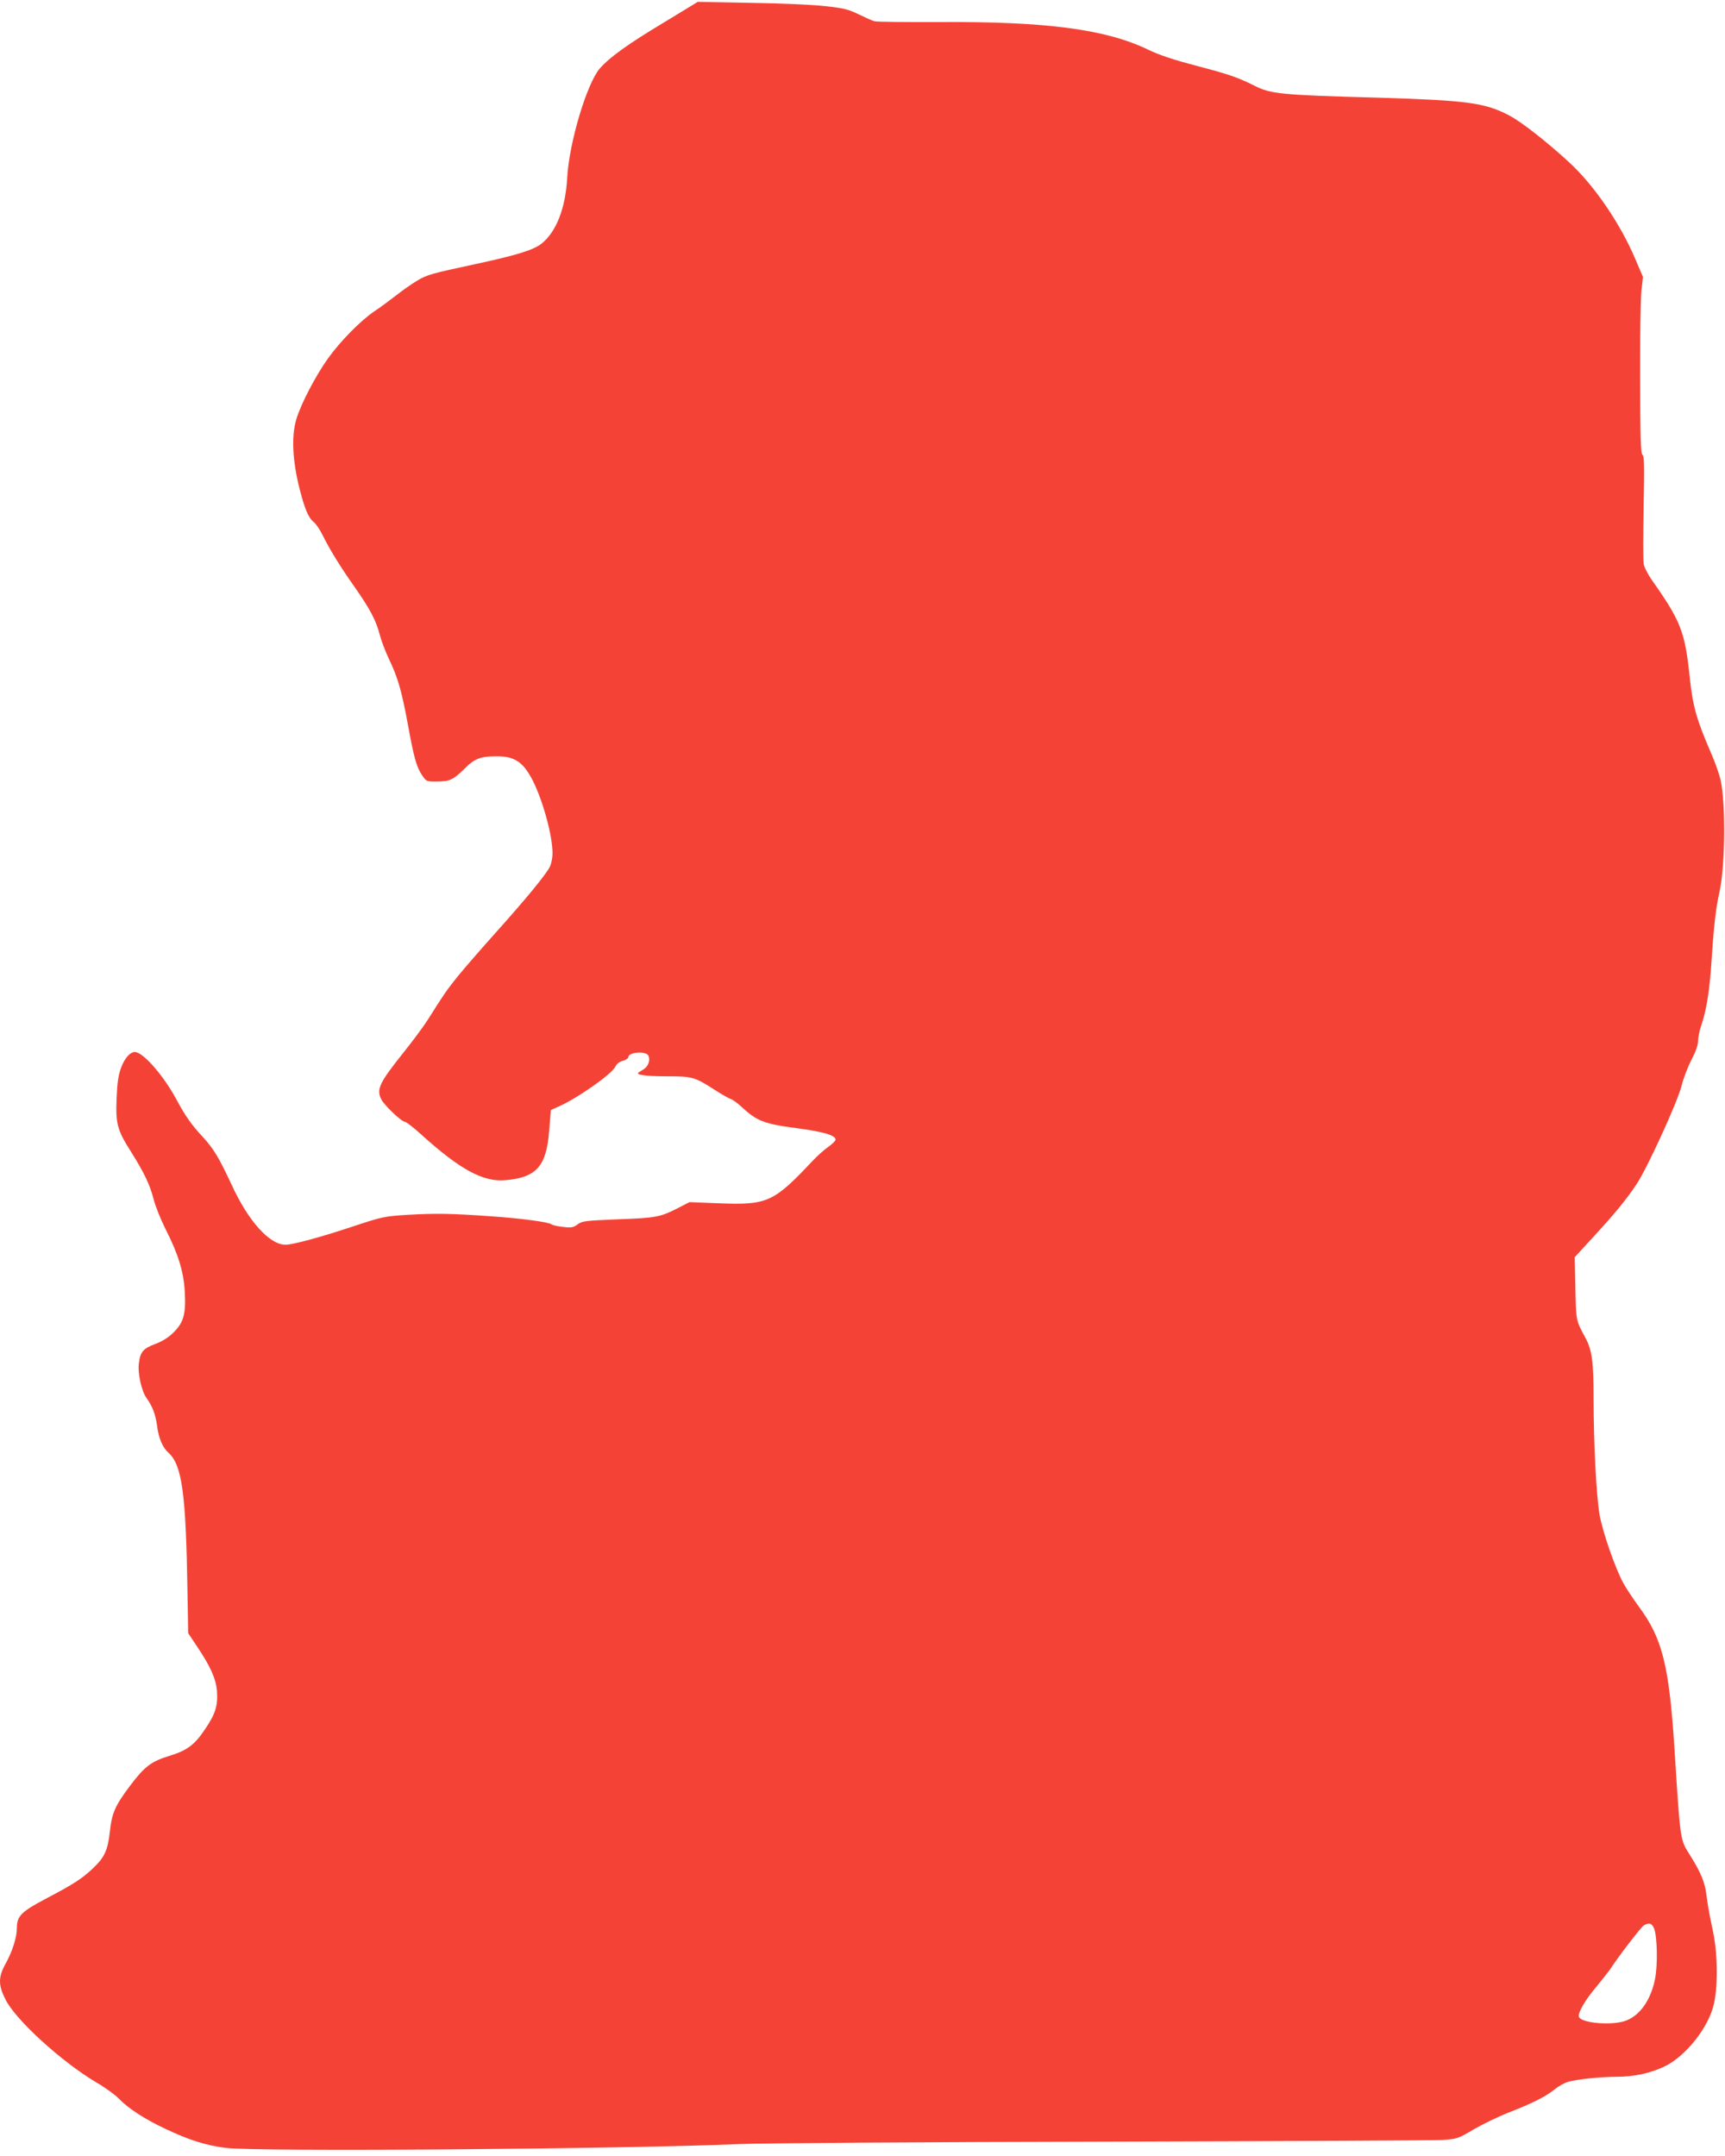 <?xml version="1.0" standalone="no"?>
<!DOCTYPE svg PUBLIC "-//W3C//DTD SVG 20010904//EN"
 "http://www.w3.org/TR/2001/REC-SVG-20010904/DTD/svg10.dtd">
<svg version="1.0" xmlns="http://www.w3.org/2000/svg"
 width="1024pt" height="1280pt" viewBox="0 0 1024 1280"
 preserveAspectRatio="xMidYMid meet">
<g transform="translate(0,1280) scale(0.1,-0.1)"
fill="#f44336" stroke="none">
<path d="M3945 12669 c-215 -129 -324 -207 -384 -275 -77 -88 -183 -442 -194
-650 -10 -181 -65 -321 -153 -391 -47 -37 -147 -68 -383 -119 -274 -59 -294
-64 -356 -101 -33 -20 -89 -59 -125 -88 -36 -28 -94 -71 -129 -94 -81 -55
-200 -176 -274 -279 -74 -104 -159 -266 -188 -361 -30 -100 -23 -246 19 -412
32 -125 53 -174 86 -200 12 -10 35 -43 51 -76 43 -87 104 -186 190 -308 92
-131 128 -200 150 -286 9 -35 34 -100 55 -144 52 -108 75 -190 111 -385 36
-198 51 -252 84 -302 25 -37 27 -38 84 -38 80 0 101 10 166 74 61 62 97 76
193 76 108 0 158 -34 215 -145 61 -122 117 -327 117 -432 0 -25 -7 -59 -15
-77 -21 -45 -143 -193 -324 -395 -85 -95 -186 -211 -224 -258 -67 -83 -82
-106 -178 -258 -24 -38 -90 -127 -147 -198 -141 -177 -159 -215 -128 -275 18
-35 120 -132 139 -132 8 0 52 -34 98 -76 230 -208 367 -282 498 -271 186 16
245 83 261 295 5 64 10 118 10 120 0 2 17 10 38 19 107 44 322 194 344 239 8
18 25 31 46 36 17 5 32 15 32 22 0 29 102 38 118 10 14 -25 2 -64 -27 -82 -14
-9 -28 -18 -31 -20 -18 -13 45 -22 165 -22 157 0 169 -4 290 -82 39 -25 79
-48 91 -52 11 -3 38 -22 60 -42 99 -92 136 -106 348 -134 148 -20 216 -41 216
-66 0 -7 -19 -26 -43 -43 -24 -16 -67 -55 -97 -87 -228 -242 -265 -259 -551
-248 l-176 7 -70 -36 c-104 -53 -130 -58 -356 -66 -192 -8 -211 -10 -238 -30
-26 -19 -38 -21 -87 -15 -31 3 -62 10 -68 15 -17 14 -185 36 -360 48 -241 17
-325 18 -488 9 -144 -9 -154 -11 -327 -68 -191 -64 -361 -110 -404 -110 -95 0
-221 140 -320 356 -74 159 -107 215 -173 286 -66 71 -102 122 -156 223 -72
133 -184 264 -237 278 -30 8 -66 -28 -90 -91 -16 -44 -23 -86 -27 -183 -6
-152 4 -188 85 -316 80 -127 113 -198 135 -283 10 -41 43 -122 72 -180 75
-147 107 -253 113 -372 7 -129 -7 -179 -66 -238 -31 -31 -67 -53 -109 -69 -73
-27 -90 -48 -98 -118 -7 -56 16 -161 45 -202 37 -52 53 -95 63 -164 10 -77 33
-130 68 -162 81 -73 104 -243 113 -831 l4 -240 50 -75 c82 -122 115 -195 121
-269 6 -87 -9 -135 -70 -225 -62 -94 -108 -128 -214 -160 -107 -33 -146 -63
-232 -177 -89 -119 -108 -161 -120 -274 -12 -108 -32 -152 -99 -215 -65 -62
-116 -95 -276 -179 -150 -79 -177 -105 -177 -177 0 -55 -26 -137 -66 -210 -45
-80 -45 -128 -2 -213 60 -122 336 -373 541 -494 52 -30 112 -74 133 -96 53
-56 152 -121 276 -179 136 -65 242 -99 358 -113 184 -24 2372 -7 3060 23 130
5 1091 12 2155 14 1056 3 1960 7 2009 10 86 6 92 8 186 64 54 31 147 76 206
99 141 55 219 94 272 137 23 19 59 39 80 45 51 15 191 30 287 30 102 0 201 21
283 60 128 60 267 235 297 376 25 115 21 311 -10 445 -14 62 -29 148 -34 190
-9 82 -33 140 -100 247 -58 92 -56 78 -91 632 -32 493 -72 653 -211 841 -33
45 -76 109 -94 143 -47 86 -123 305 -140 406 -19 112 -35 423 -35 685 0 221
-9 290 -50 365 -55 103 -54 96 -58 291 l-4 185 110 120 c127 138 195 220 258
315 64 97 241 484 266 582 11 45 38 115 59 155 25 48 39 87 39 111 0 21 9 64
20 96 30 88 49 204 60 380 13 201 26 318 46 403 35 151 39 528 8 671 -8 35
-35 112 -61 170 -83 192 -105 271 -123 446 -28 265 -53 329 -224 571 -23 33
-46 77 -49 98 -3 20 -3 172 0 337 5 242 4 302 -7 309 -10 6 -13 98 -14 452 -1
243 3 479 8 524 l9 80 -45 105 c-90 213 -246 441 -396 578 -133 122 -280 237
-352 275 -144 76 -249 90 -775 106 -586 16 -641 22 -740 72 -98 49 -150 67
-349 119 -128 34 -217 63 -280 94 -250 121 -605 168 -1235 164 -202 -1 -377 1
-391 5 -14 4 -56 23 -95 42 -60 29 -88 36 -200 48 -71 8 -270 17 -441 19
l-312 6 -197 -120z m5875 -11321 c18 -51 21 -213 5 -295 -24 -124 -88 -217
-172 -249 -80 -31 -265 -16 -280 22 -8 22 35 98 102 177 36 44 73 91 83 105
40 64 184 252 200 261 31 19 50 12 62 -21z"/>
</g>
</svg>
